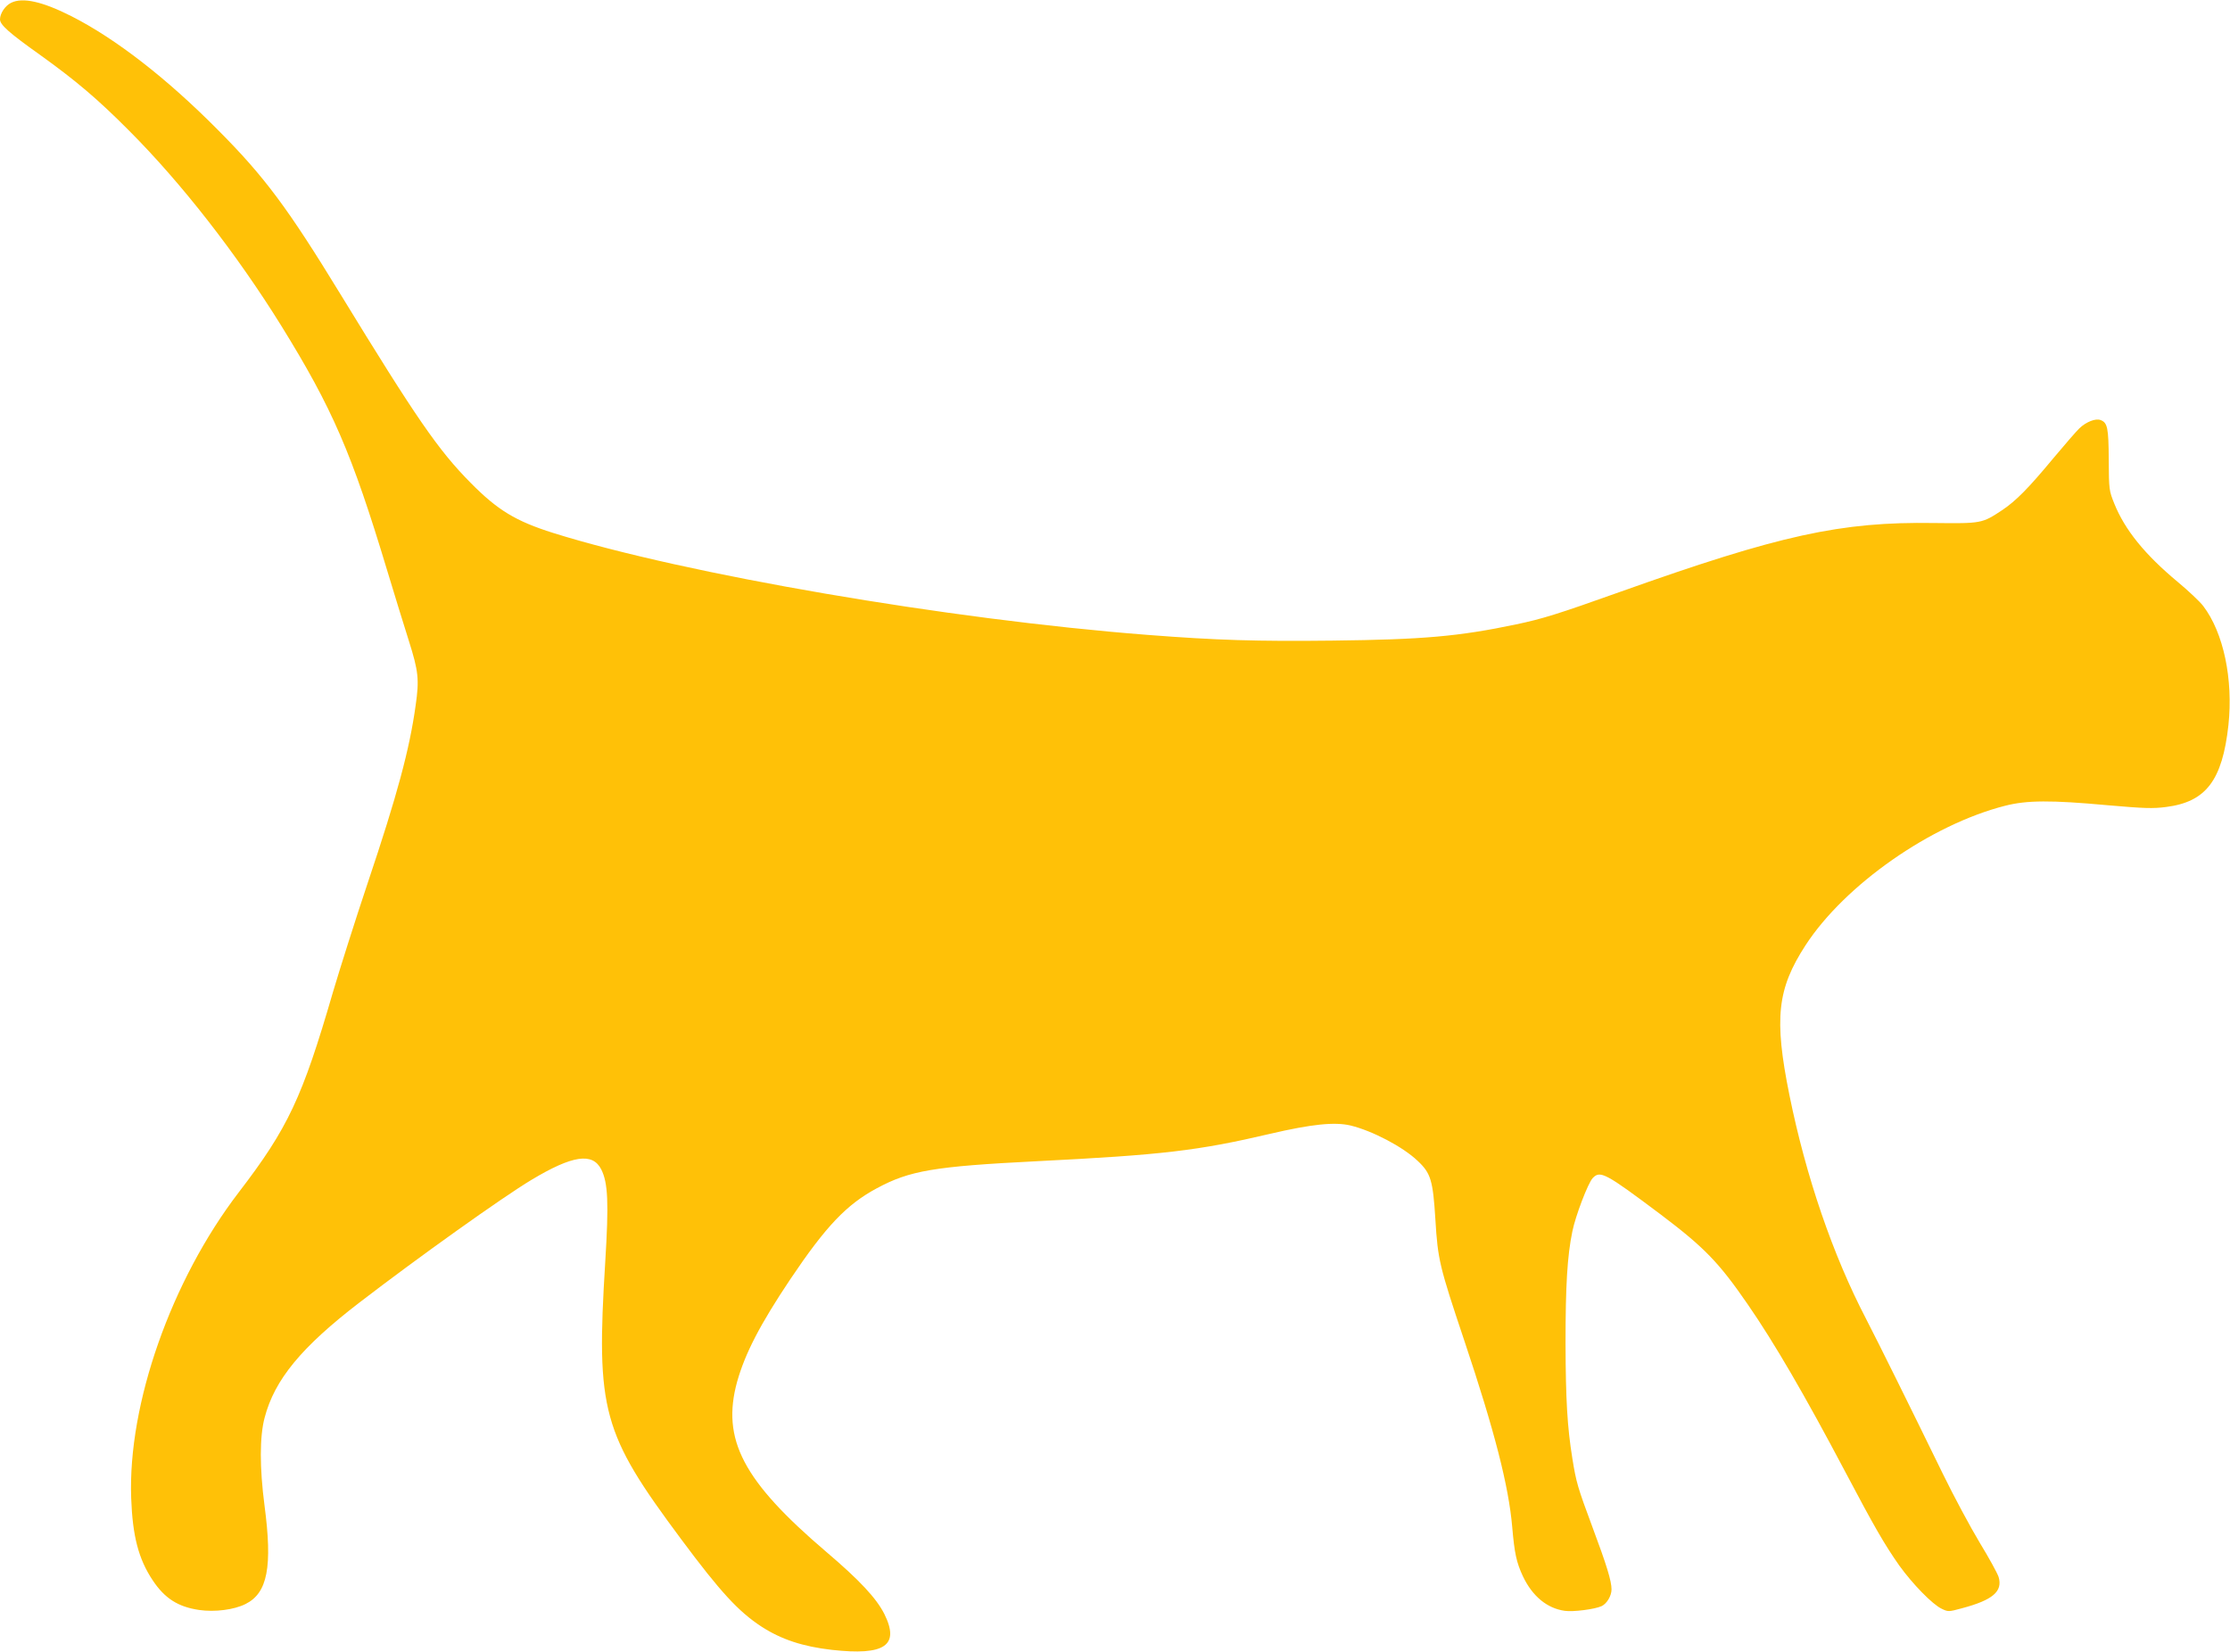 <?xml version="1.0" standalone="no"?>
<!DOCTYPE svg PUBLIC "-//W3C//DTD SVG 20010904//EN"
 "http://www.w3.org/TR/2001/REC-SVG-20010904/DTD/svg10.dtd">
<svg version="1.0" xmlns="http://www.w3.org/2000/svg"
 width="1280pt" height="948pt" viewBox="0 0 1280 948"
 preserveAspectRatio="xMidYMid meet">
<g transform="translate(0,948) scale(0.1,-0.1)"
fill="#ffc107" stroke="none">
<path d="M64 9464 c-34 -16 -64 -61 -64 -95 0 -31 50 -76 227 -202 209 -150
333 -255 513 -436 301 -301 618 -708 874 -1120 294 -475 405 -731 607 -1401
44 -146 101 -330 126 -409 55 -174 60 -222 39 -368 -35 -254 -106 -517 -276
-1023 -71 -212 -160 -493 -199 -625 -176 -606 -258 -780 -540 -1148 -388 -506
-638 -1216 -618 -1757 8 -217 42 -348 123 -470 69 -104 145 -153 267 -171 90
-13 200 1 266 34 127 63 156 213 109 568 -28 214 -28 394 1 502 57 218 211
405 546 662 333 256 822 605 986 703 235 141 350 158 400 60 39 -77 44 -191
23 -532 -53 -856 -18 -981 436 -1591 226 -304 329 -415 460 -501 114 -74 238
-115 405 -134 304 -34 391 25 301 206 -46 91 -142 194 -335 358 -476 406 -601
644 -510 975 46 163 131 328 305 588 205 305 323 429 496 522 189 102 327 126
923 156 716 36 922 60 1335 157 240 56 371 69 461 48 125 -30 301 -122 386
-203 76 -71 88 -112 102 -337 14 -231 23 -268 166 -695 174 -519 255 -836 275
-1070 13 -150 24 -203 62 -284 54 -113 138 -183 240 -197 47 -7 172 9 211 27
30 14 57 59 57 96 0 48 -27 137 -110 359 -83 223 -93 255 -115 394 -29 180
-38 336 -39 660 0 332 10 500 39 641 18 90 90 278 117 307 43 45 72 30 389
-208 253 -191 335 -276 501 -517 152 -220 326 -519 558 -958 170 -322 227
-420 311 -540 77 -107 191 -224 244 -249 37 -18 40 -18 117 3 177 47 234 97
210 179 -7 22 -56 111 -109 198 -53 88 -148 265 -211 394 -190 389 -367 747
-441 890 -191 367 -345 816 -440 1285 -89 440 -70 609 93 860 226 347 720 692
1145 800 125 32 262 33 590 3 207 -18 258 -20 334 -10 229 29 323 152 358 470
28 263 -28 531 -145 684 -19 25 -85 87 -145 137 -190 158 -304 299 -365 450
-30 75 -31 79 -32 251 -1 185 -7 214 -47 229 -28 11 -82 -10 -121 -47 -16 -15
-83 -92 -149 -171 -145 -175 -216 -246 -293 -298 -118 -78 -119 -78 -394 -75
-534 8 -882 -68 -1800 -395 -359 -128 -446 -155 -598 -187 -329 -69 -534 -87
-1052 -93 -435 -5 -667 2 -1065 33 -1138 88 -2653 348 -3410 585 -215 68 -318
130 -474 288 -185 187 -311 370 -746 1081 -303 496 -437 676 -703 943 -294
297 -588 525 -842 654 -166 84 -280 110 -346 77z"/>
</g>
</svg>
